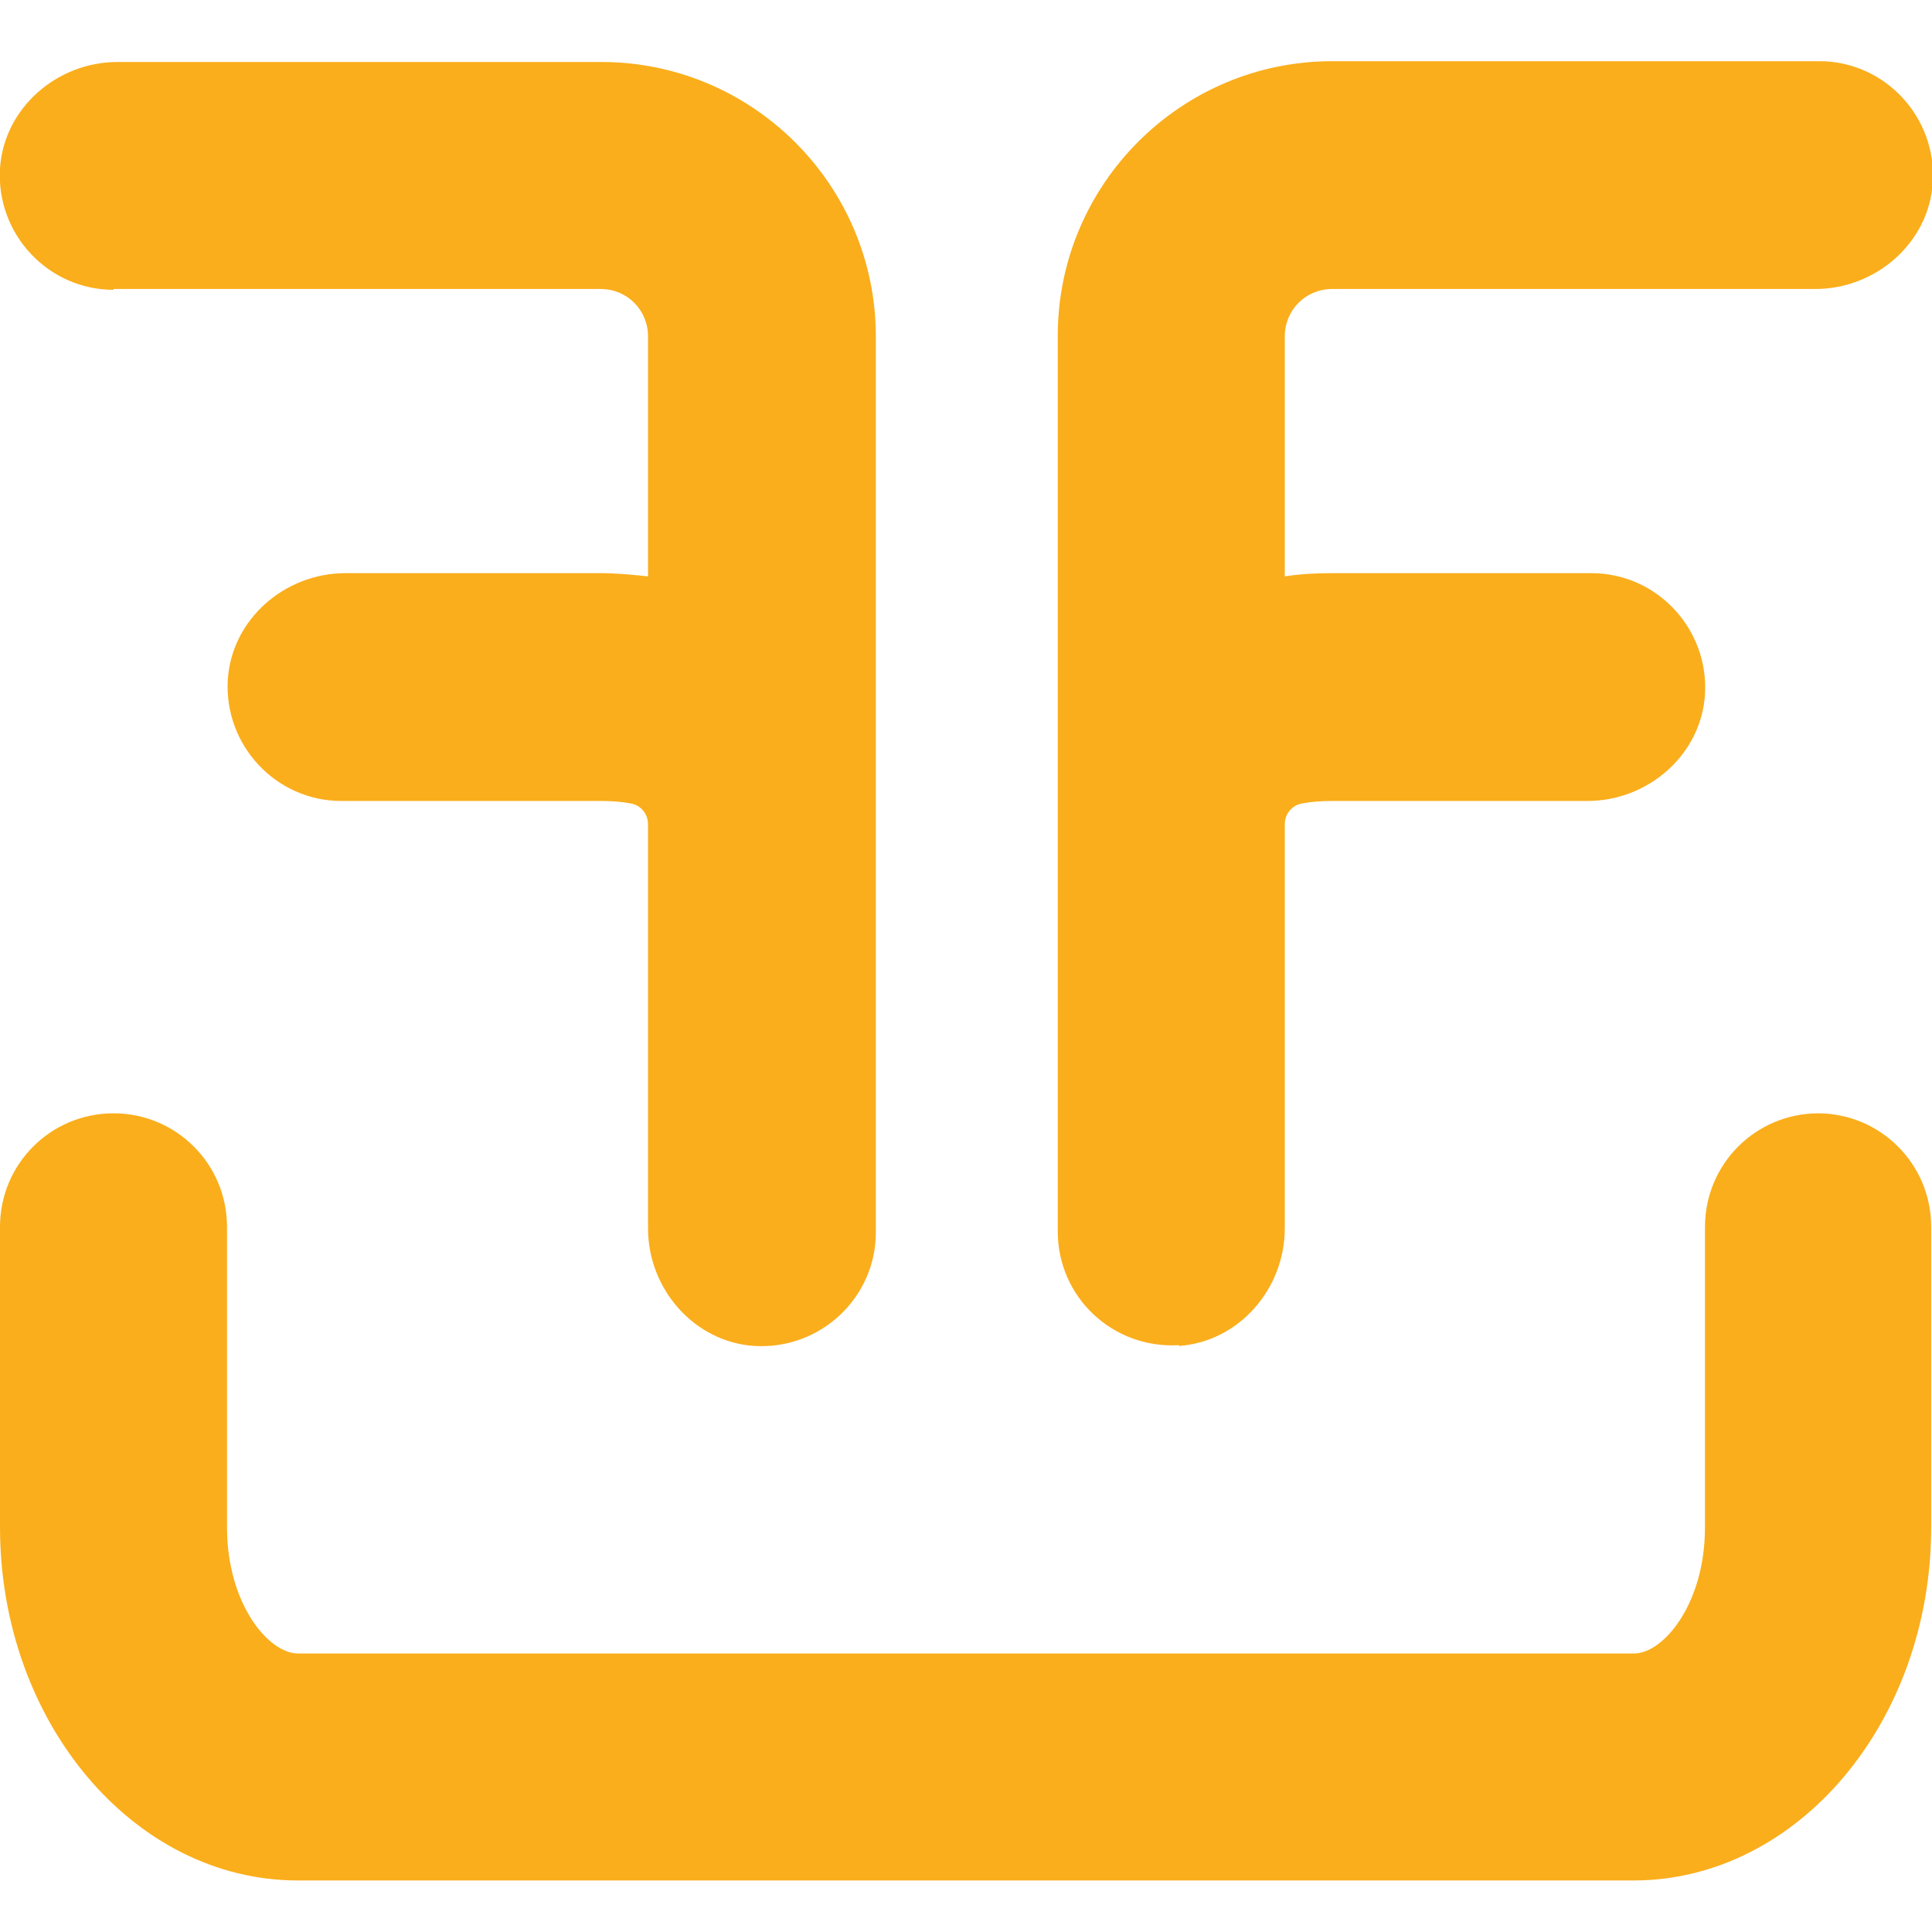 <?xml version="1.0" encoding="UTF-8"?><svg id="Layer_1" xmlns="http://www.w3.org/2000/svg" viewBox="0 0 24 24"><defs><style>.cls-1{fill:#faae1c;}</style></defs><path class="cls-1" d="m22.59,13.83c-.78,0-1.41.63-1.41,1.41v3.73c0,.96-.52,1.57-.88,1.57H3.7c-.36,0-.88-.61-.88-1.57v-3.73c0-.78-.63-1.41-1.41-1.41s-1.41.63-1.41,1.41v3.73c0,2.42,1.66,4.39,3.7,4.39h16.59c2.04,0,3.7-1.97,3.7-4.39v-3.73c0-.78-.63-1.41-1.41-1.41Z"/><path class="cls-1" d="m1.41,3.59h6.05c.33,0,.59.26.59.59v2.98c-.19-.02-.39-.04-.59-.04h-3.17c-.75,0-1.41.57-1.46,1.32-.05.82.6,1.51,1.41,1.51h3.22c.14,0,.27.01.37.03.13.02.22.13.22.26v5.02c0,.75.57,1.41,1.32,1.46.82.05,1.51-.6,1.51-1.41V4.18c0-1.88-1.53-3.41-3.41-3.41H1.46c-.75,0-1.41.57-1.46,1.32-.05.82.6,1.51,1.41,1.51Z"/><path class="cls-1" d="m14.64,16.72c.75-.05,1.32-.71,1.32-1.46v-5.02c0-.13.09-.24.22-.26.1-.02.23-.03.37-.03h3.17c.75,0,1.41-.57,1.46-1.32.05-.82-.6-1.51-1.41-1.51h-3.22c-.2,0-.4.01-.59.04v-2.98c0-.33.26-.59.59-.59h6c.75,0,1.41-.57,1.46-1.32.05-.82-.6-1.51-1.41-1.51h-6.05c-1.88,0-3.41,1.53-3.41,3.41v11.13c0,.81.68,1.46,1.51,1.41Z"/></svg>